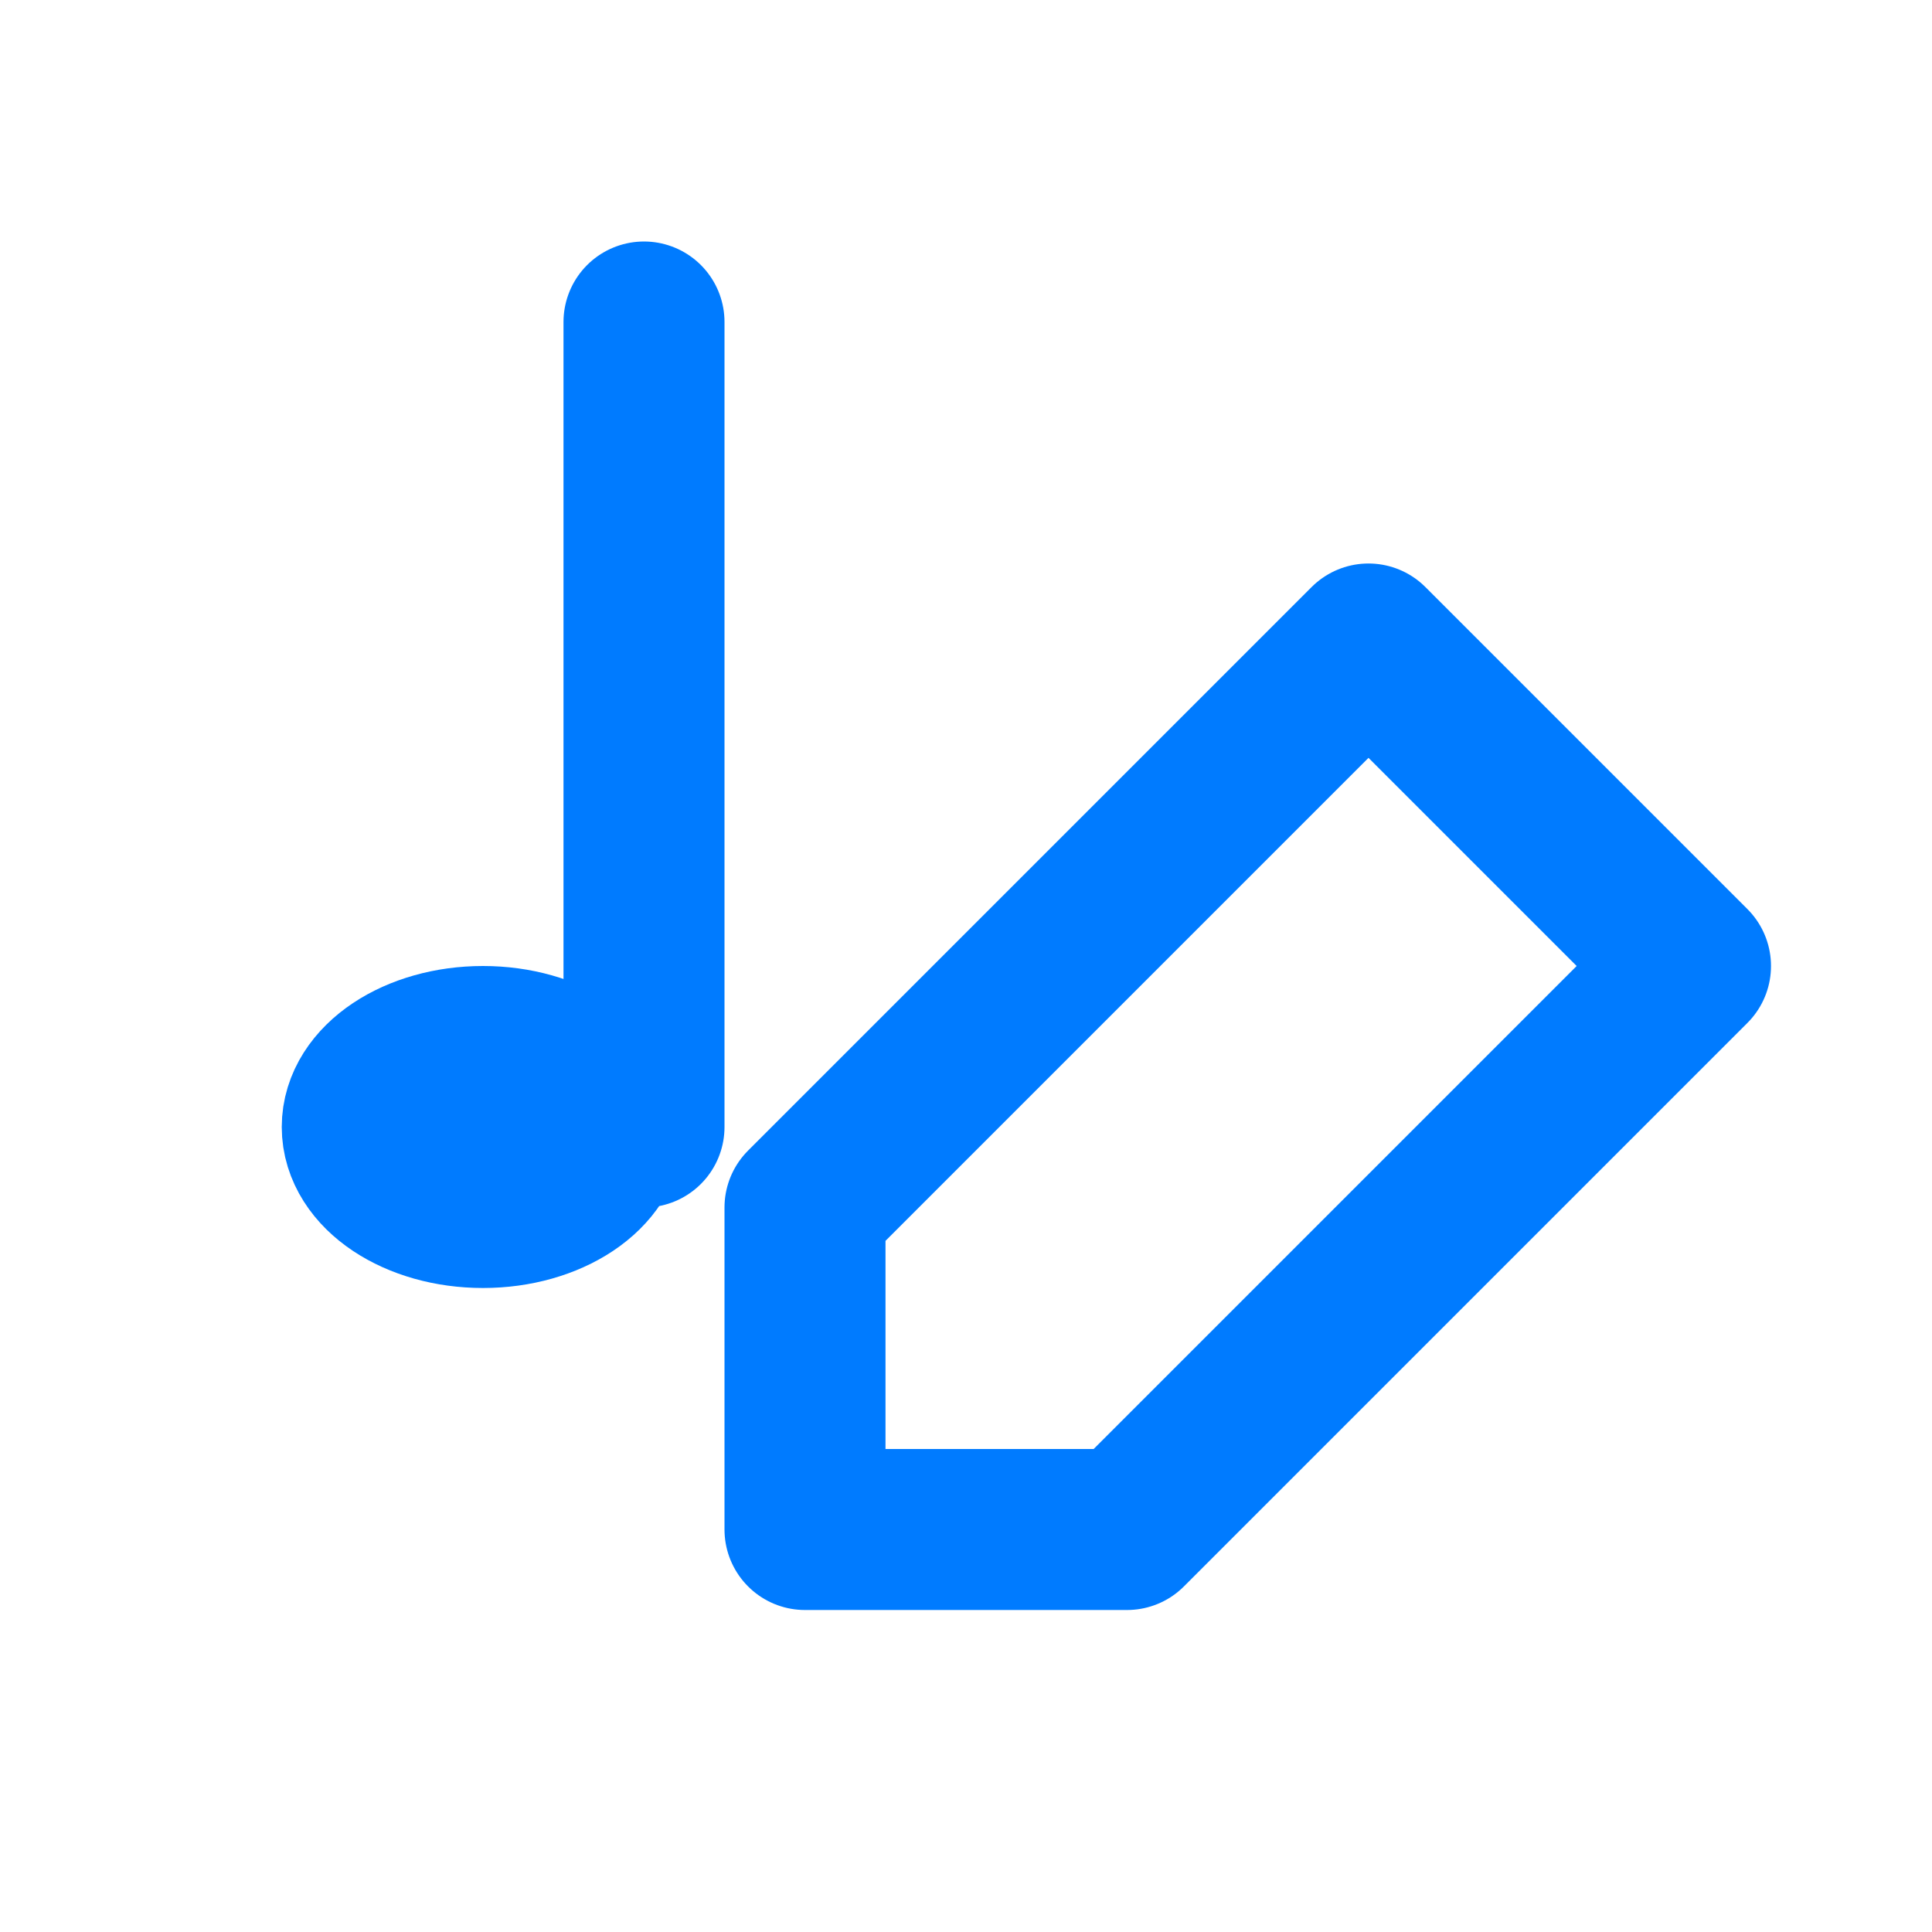 <svg xmlns="http://www.w3.org/2000/svg" width="64" height="64" viewBox="0 0 24 24" fill="none" stroke="#007bff" stroke-width="2" stroke-linecap="round" stroke-linejoin="round">
  <!-- قلم -->
  <path d="M14 19l7-7-4-4-7 7v4h4z"/>
  <!-- خط نت موسیقی، کمی چپ‌تر -->
  <line x1="8" y1="4" x2="8" y2="14"/>
  <!-- دایره نت سمت چپ پایین خط -->
  <ellipse cx="6" cy="14" rx="1.5" ry="1"/>
</svg>